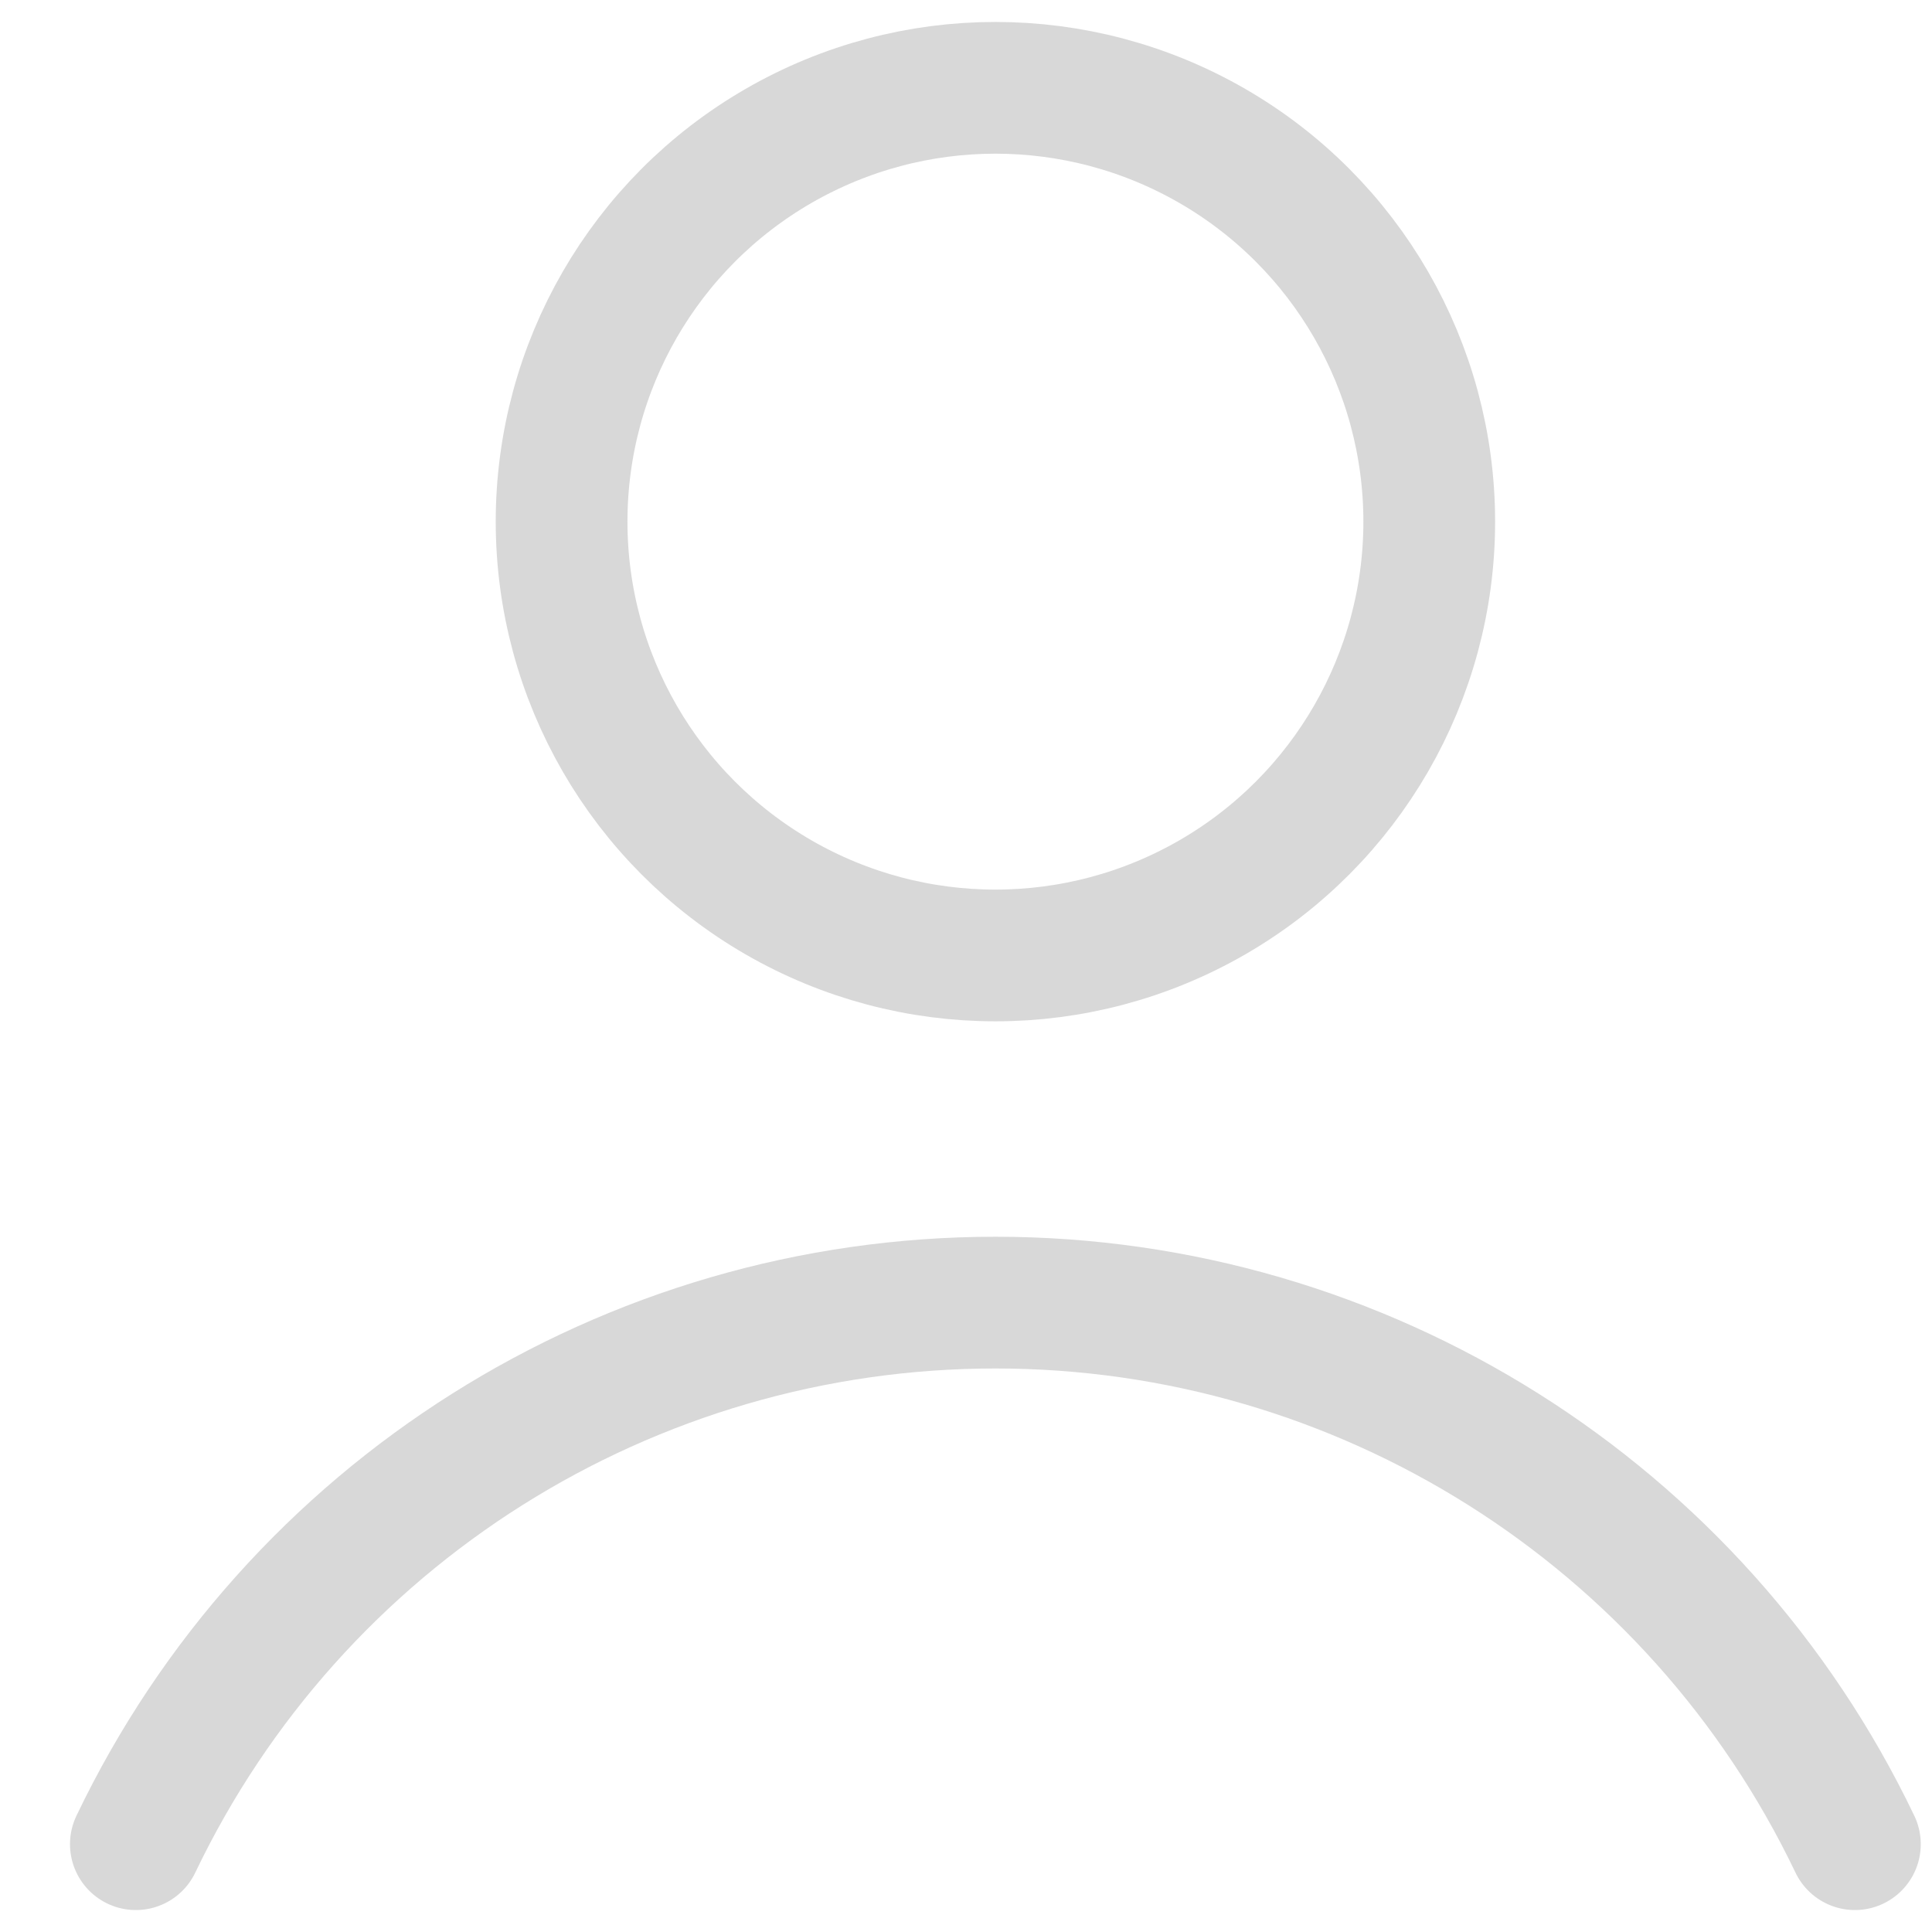 <?xml version="1.0" encoding="UTF-8"?>
<svg width="22px" height="22px" viewBox="0 0 22 22" version="1.1" xmlns="http://www.w3.org/2000/svg" xmlns:xlink="http://www.w3.org/1999/xlink">
    <title>F49E9F8C-6C44-4C60-B56B-03EF44D47AD4@1.5x</title>
    <g id="Final" stroke="none" stroke-width="1" fill="none" fill-rule="evenodd" stroke-linecap="round" stroke-linejoin="round">
        <g id="XTWO-Product-Listing" transform="translate(-1284, -65)" stroke="#D8D8D8" stroke-width="1.5">
            <g id="Header" transform="translate(-1, 0)">
                <g id="Logo-Nav" transform="translate(0, 36)">
                    <g id="Group-3" transform="translate(0, 20)">
                        <g id="Group" transform="translate(1238, 7)">
                            <g id="circle-08" transform="translate(48.547, 3)">
                                <circle id="Oval" cx="9.788" cy="4.94" r="4.94"></circle>
                                <path d="M19.575,20 C17.772,16.232 13.965,13.833 9.788,13.833 C5.61,13.833 1.803,16.232 0,20" id="Path"></path>
                            </g>
                        </g>
                    </g>
                </g>
            </g>
        </g>
    </g>
</svg>